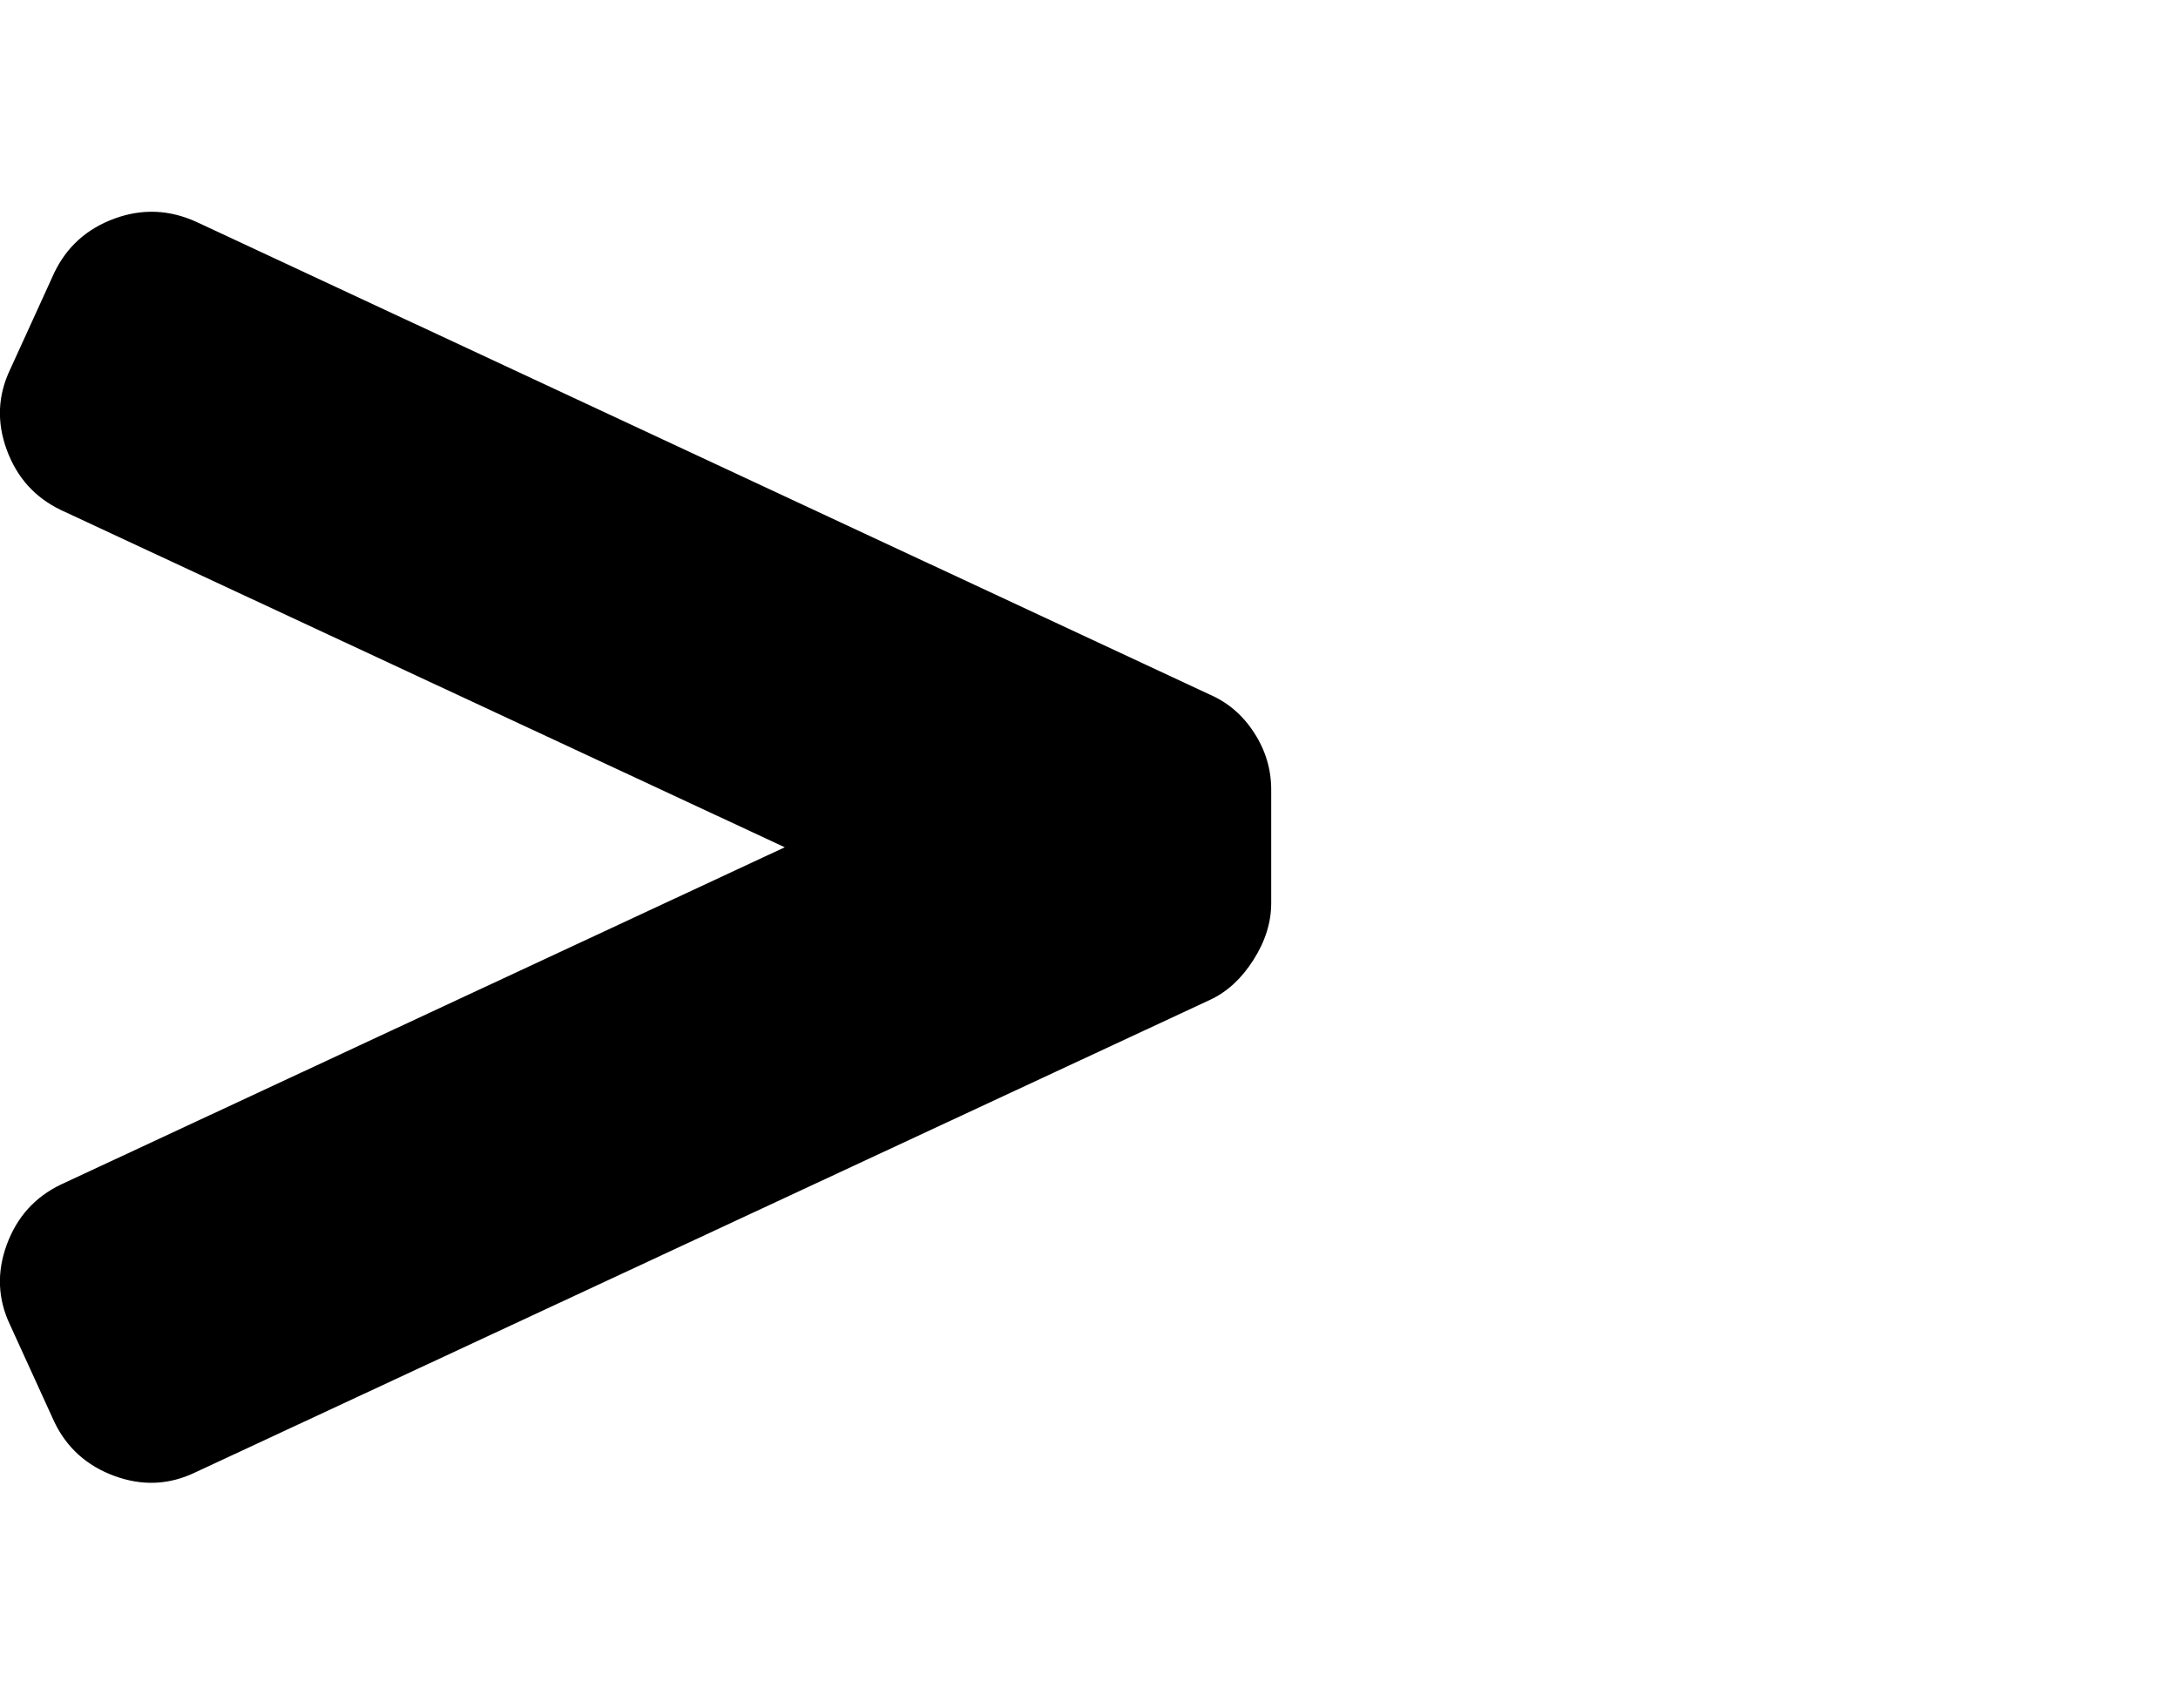 <svg viewBox="0 0 1285 1008.012" xmlns="http://www.w3.org/2000/svg"><path d="M714 410.012q16 7 26 22.5t10 33.5v67q0 17-10.5 33.5t-25.5 23.5l-599 279q-23 11-47.5 2t-35.5-32l-26-57q-11-23-2-47.5t32-35.5l427-199-427-199q-23-11-32-35.5t2-47.5l26-57q11-23 35.5-32t48.5 2l598 279z"/></svg>